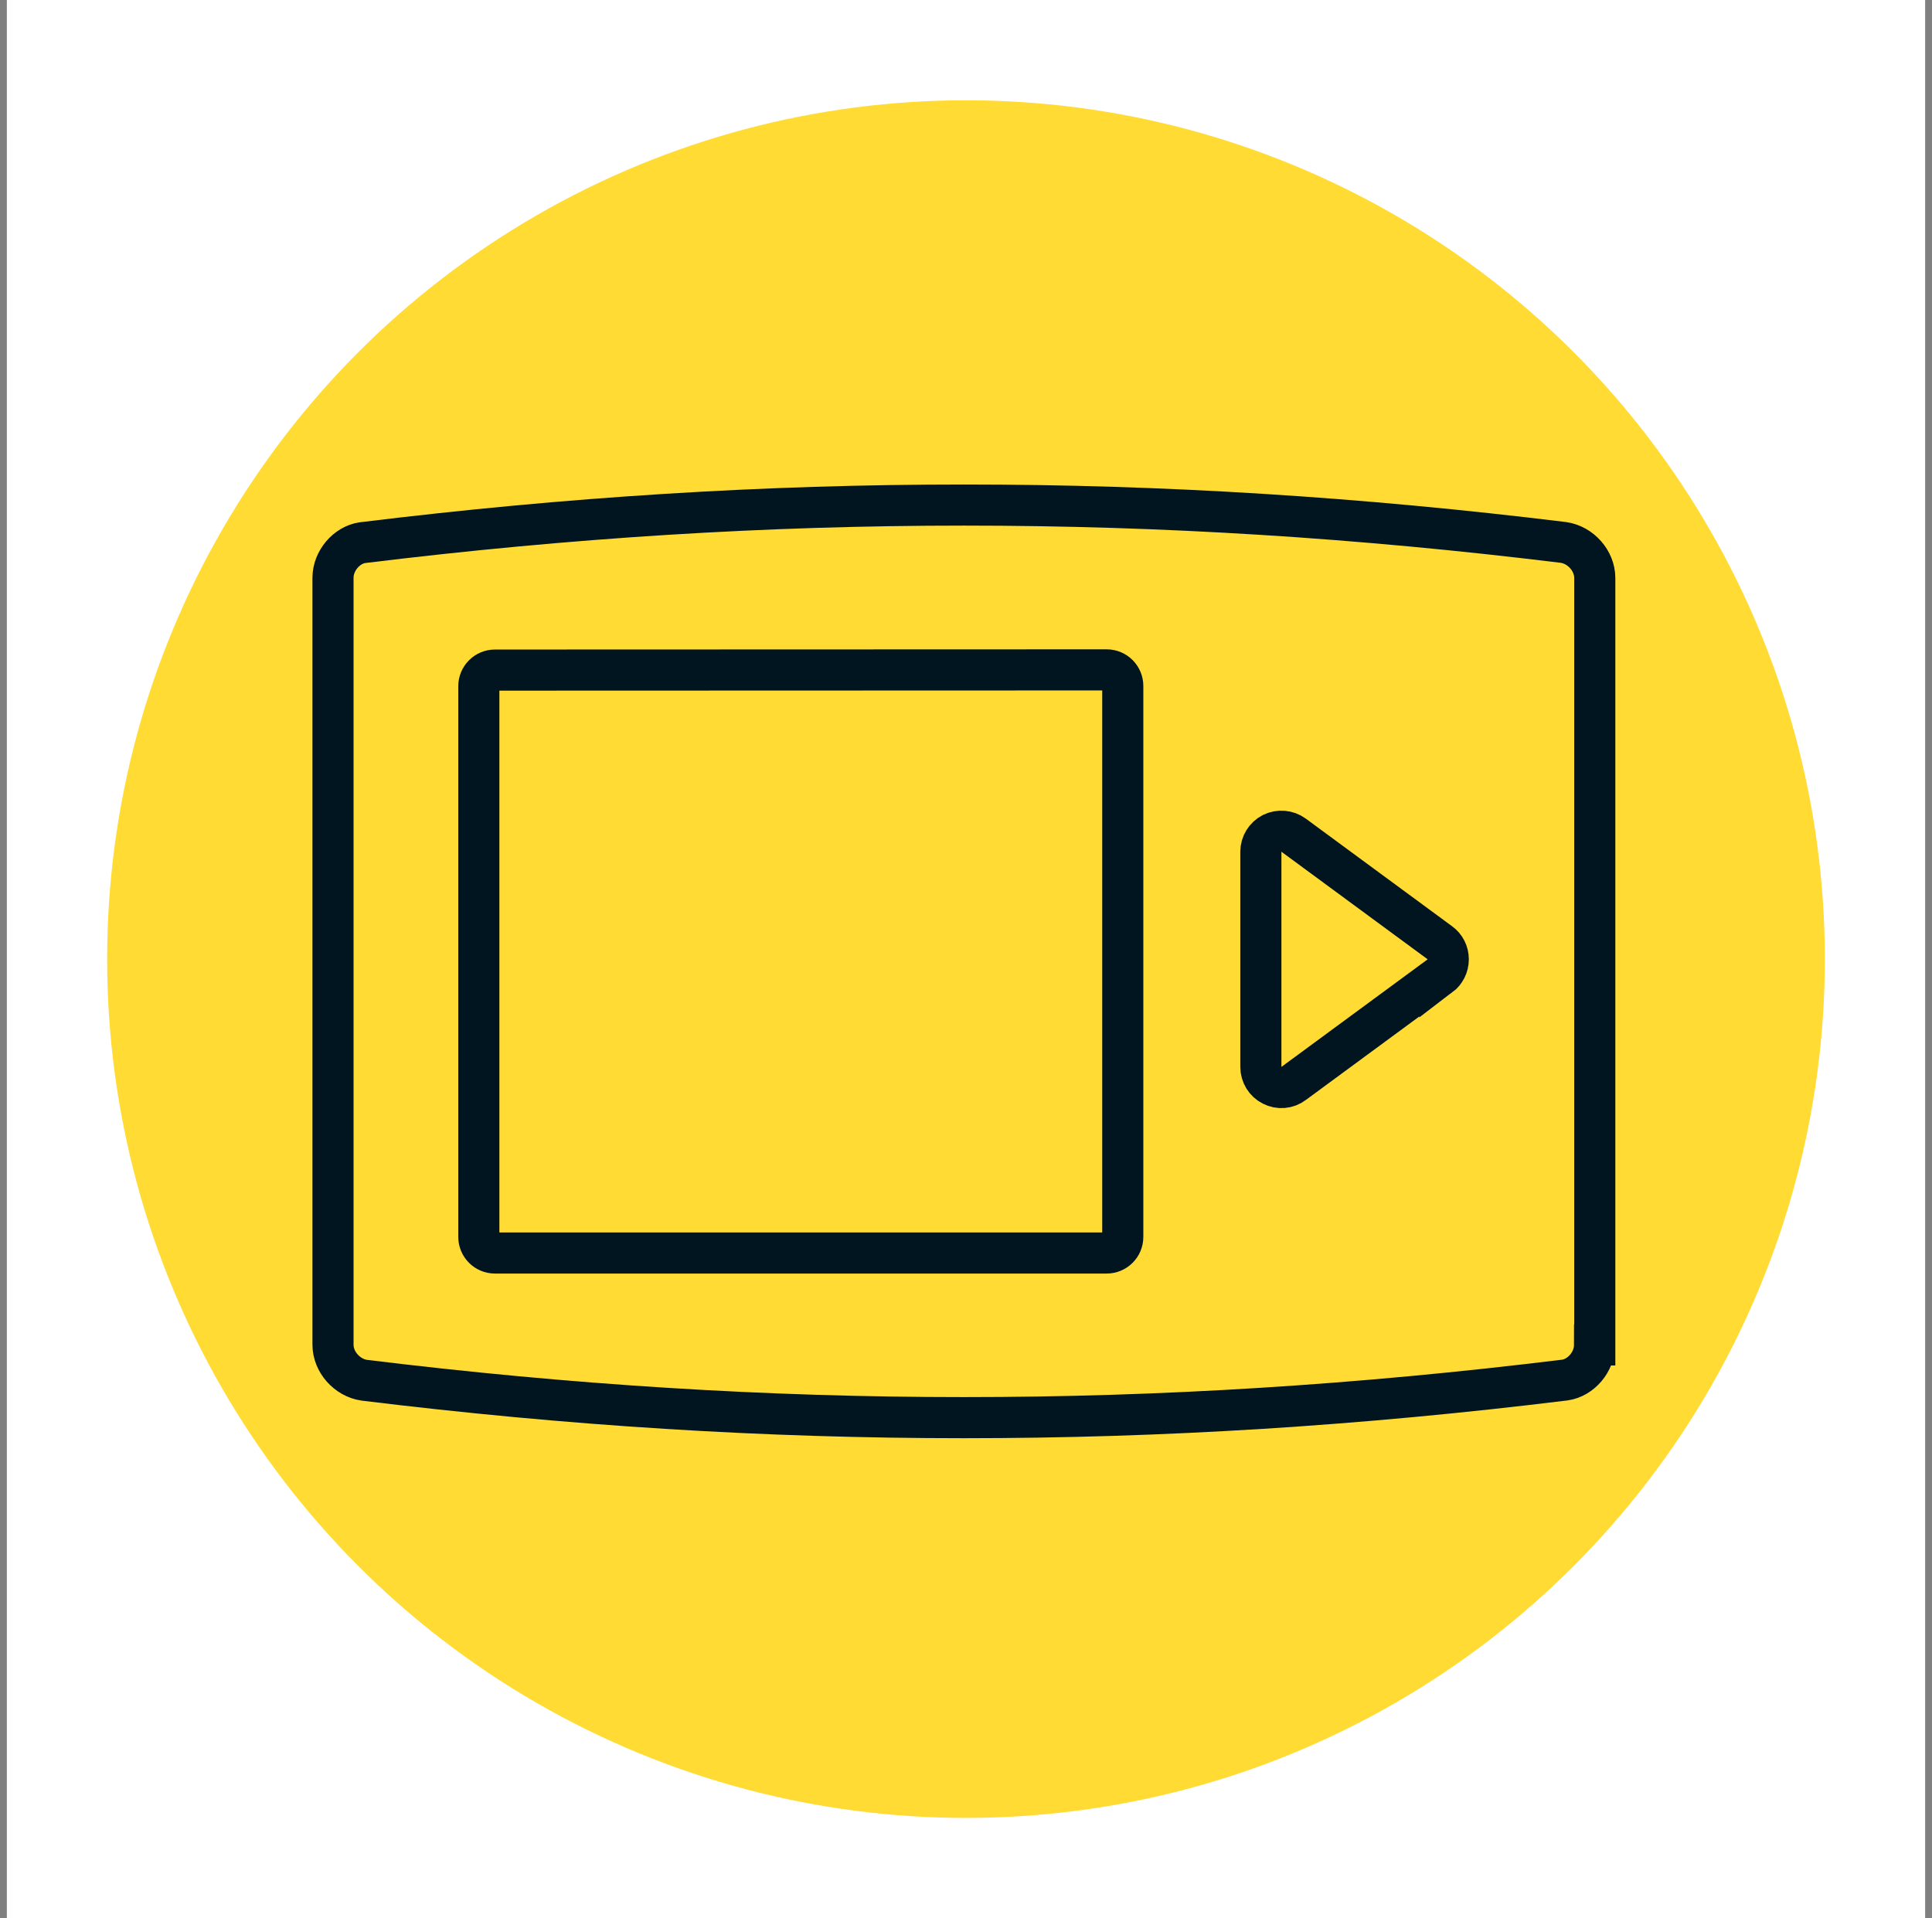 <svg width="141" height="140" viewBox="0 0 141 140" fill="none" xmlns="http://www.w3.org/2000/svg">
<rect x="0" y="0" width="141" height="140" fill="#808080" stroke="none"/>
<rect width="140" height="140" transform="translate(0.5)" fill="white"/>
<ellipse cx="70.5" cy="70" rx="62.68" ry="62.68" fill="#FFDB34"/>
<path d="M116.374 98.16C116.374 99.395 115.383 100.554 114.209 100.722C99.189 102.567 84.84 103.467 70.338 103.467C55.837 103.467 41.518 102.567 26.59 100.737C25.324 100.554 24.303 99.395 24.303 98.145V42.167C24.303 40.932 25.294 39.773 26.453 39.606C41.488 37.761 55.837 36.861 70.354 36.861C84.87 36.861 99.189 37.761 114.102 39.59C115.368 39.773 116.389 40.932 116.389 42.183V98.16H116.374Z" stroke="#011520" stroke-width="3" stroke-miterlimit="10"/>
<path d="M105.087 71.235C105.469 70.946 105.697 70.504 105.697 70.016C105.697 69.528 105.469 69.085 105.087 68.811L94.413 60.958C93.956 60.622 93.346 60.577 92.843 60.821C92.34 61.08 92.019 61.598 92.019 62.163L92.019 77.869C92.019 78.433 92.34 78.966 92.843 79.21C93.346 79.47 93.956 79.424 94.413 79.073L105.087 71.22L105.087 71.235Z" stroke="#011520" stroke-width="3" stroke-miterlimit="10"/>
<path d="M80.705 48.891L36.12 48.906C35.479 48.906 34.945 49.425 34.945 50.081V90.276C34.945 90.916 35.464 91.45 36.12 91.45H80.767C81.408 91.45 81.942 90.932 81.942 90.276V50.065C81.942 49.425 81.423 48.891 80.767 48.891H80.705Z" stroke="#011520" stroke-width="3" stroke-miterlimit="10"/>
</svg>
